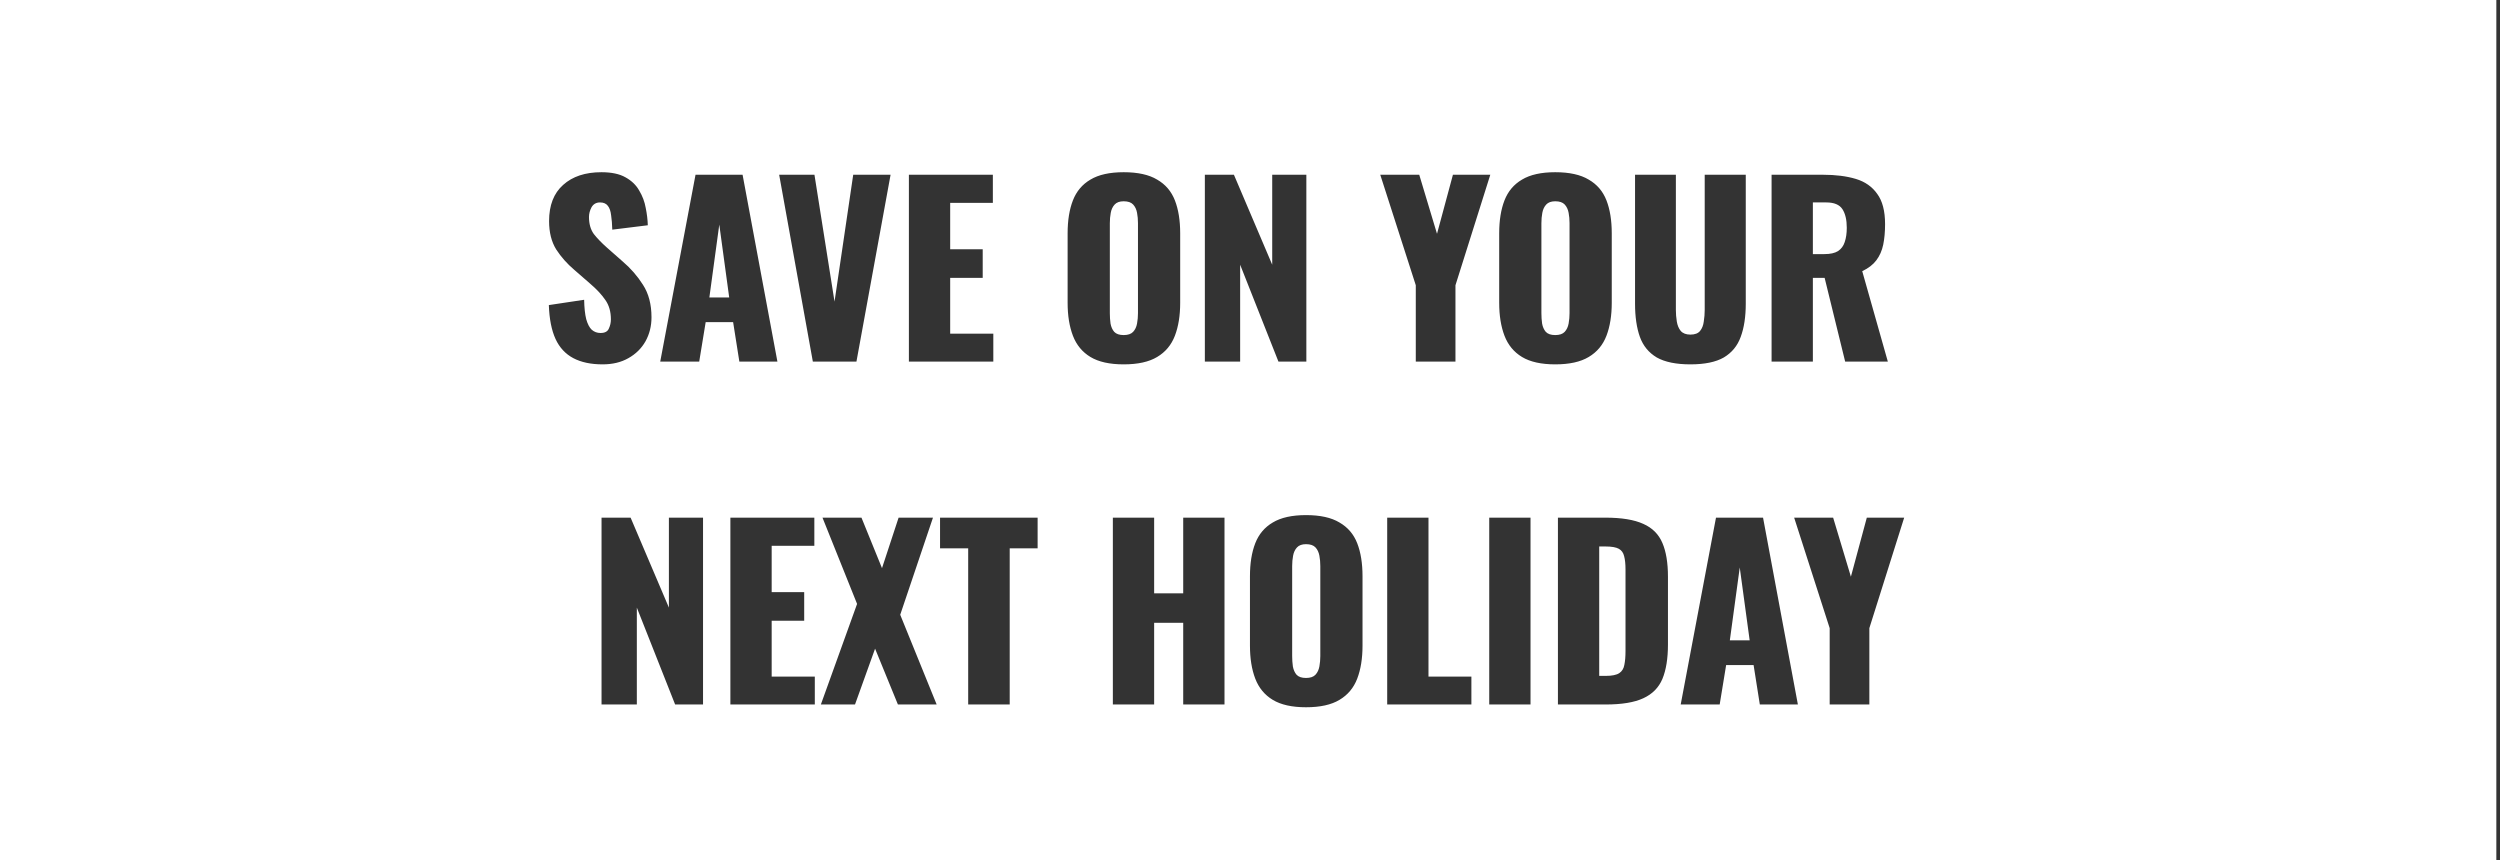 <svg width="401" height="138" viewBox="0 0 401 138" fill="none" xmlns="http://www.w3.org/2000/svg">
<rect x="0" y="0" width="401" height="138" fill="#333333" stroke="none"/>
<path fill-rule="evenodd" clip-rule="evenodd" d="M400.413 0H0V138H400.413V0ZM91.957 57.445C93.215 58.111 94.781 58.444 96.656 58.444C98.259 58.444 99.641 58.111 100.8 57.445C101.984 56.779 102.897 55.879 103.538 54.744C104.179 53.585 104.5 52.302 104.5 50.896C104.5 48.824 104.044 47.085 103.131 45.679C102.243 44.273 101.145 43.015 99.838 41.905L97.359 39.722C96.496 38.957 95.793 38.23 95.25 37.539C94.732 36.824 94.473 35.911 94.473 34.801C94.473 34.283 94.609 33.765 94.88 33.247C95.176 32.729 95.632 32.47 96.249 32.47C96.816 32.47 97.236 32.655 97.507 33.025C97.778 33.37 97.951 33.876 98.025 34.542C98.124 35.183 98.185 35.948 98.21 36.836L103.908 36.133C103.883 35.245 103.772 34.32 103.575 33.358C103.402 32.371 103.057 31.446 102.539 30.583C102.046 29.695 101.306 28.98 100.319 28.437C99.357 27.894 98.074 27.623 96.471 27.623C93.881 27.623 91.834 28.301 90.329 29.658C88.824 30.99 88.072 32.926 88.072 35.467C88.072 37.268 88.454 38.785 89.219 40.018C90.008 41.227 90.97 42.312 92.105 43.274L94.695 45.531C95.706 46.394 96.508 47.258 97.1 48.121C97.692 48.96 97.988 49.996 97.988 51.229C97.988 51.747 97.877 52.24 97.655 52.709C97.458 53.178 97.014 53.412 96.323 53.412C95.78 53.412 95.312 53.239 94.917 52.894C94.547 52.549 94.251 51.981 94.029 51.192C93.832 50.403 93.721 49.367 93.696 48.084L88.035 48.935C88.109 51.155 88.467 52.968 89.108 54.374C89.749 55.755 90.699 56.779 91.957 57.445ZM111.562 28.03L105.901 58H112.154L113.19 51.673H117.593L118.592 58H124.697L119.11 28.03H111.562ZM115.373 36.022L116.964 47.714H113.782L115.373 36.022ZM124.978 28.03L130.38 58H137.373L142.849 28.03H136.855L133.858 48.38L130.639 28.03H124.978ZM145.786 28.03V58H159.328V53.523H152.409V44.569H157.626V39.981H152.409V32.544H159.254V28.03H145.786ZM174.909 57.26C176.217 58.049 177.993 58.444 180.237 58.444C182.507 58.444 184.295 58.049 185.602 57.26C186.934 56.471 187.884 55.336 188.451 53.856C189.019 52.376 189.302 50.612 189.302 48.565V37.428C189.302 35.356 189.019 33.592 188.451 32.137C187.884 30.682 186.934 29.572 185.602 28.807C184.295 28.018 182.507 27.623 180.237 27.623C177.993 27.623 176.217 28.018 174.909 28.807C173.602 29.572 172.665 30.682 172.097 32.137C171.53 33.592 171.246 35.356 171.246 37.428V48.565C171.246 50.612 171.53 52.376 172.097 53.856C172.665 55.336 173.602 56.471 174.909 57.26ZM181.754 53.227C181.434 53.572 180.928 53.745 180.237 53.745C179.547 53.745 179.041 53.572 178.72 53.227C178.424 52.882 178.227 52.438 178.128 51.895C178.054 51.352 178.017 50.797 178.017 50.23V35.8C178.017 35.208 178.067 34.653 178.165 34.135C178.264 33.592 178.474 33.148 178.794 32.803C179.115 32.458 179.596 32.285 180.237 32.285C180.928 32.285 181.434 32.458 181.754 32.803C182.075 33.148 182.285 33.592 182.383 34.135C182.482 34.653 182.531 35.208 182.531 35.8V50.23C182.531 50.797 182.482 51.352 182.383 51.895C182.285 52.438 182.075 52.882 181.754 53.227ZM193.259 28.03V58H198.92V42.46L205.062 58H209.539V28.03H204.063V42.46L197.921 28.03H193.259ZM227.092 45.753V58H233.456V45.753L239.043 28.03H233.049L230.496 37.502L227.647 28.03H221.394L227.092 45.753ZM244.133 57.26C245.44 58.049 247.216 58.444 249.461 58.444C251.73 58.444 253.519 58.049 254.826 57.26C256.158 56.471 257.108 55.336 257.675 53.856C258.242 52.376 258.526 50.612 258.526 48.565V37.428C258.526 35.356 258.242 33.592 257.675 32.137C257.108 30.682 256.158 29.572 254.826 28.807C253.519 28.018 251.73 27.623 249.461 27.623C247.216 27.623 245.44 28.018 244.133 28.807C242.826 29.572 241.888 30.682 241.321 32.137C240.754 33.592 240.47 35.356 240.47 37.428V48.565C240.47 50.612 240.754 52.376 241.321 53.856C241.888 55.336 242.826 56.471 244.133 57.26ZM250.978 53.227C250.657 53.572 250.152 53.745 249.461 53.745C248.77 53.745 248.265 53.572 247.944 53.227C247.648 52.882 247.451 52.438 247.352 51.895C247.278 51.352 247.241 50.797 247.241 50.23V35.8C247.241 35.208 247.29 34.653 247.389 34.135C247.488 33.592 247.697 33.148 248.018 32.803C248.339 32.458 248.82 32.285 249.461 32.285C250.152 32.285 250.657 32.458 250.978 32.803C251.299 33.148 251.508 33.592 251.607 34.135C251.706 34.653 251.755 35.208 251.755 35.8V50.23C251.755 50.797 251.706 51.352 251.607 51.895C251.508 52.438 251.299 52.882 250.978 53.227ZM265.739 57.334C267.046 58.074 268.847 58.444 271.141 58.444C273.435 58.444 275.223 58.074 276.506 57.334C277.788 56.569 278.689 55.472 279.207 54.041C279.749 52.586 280.021 50.81 280.021 48.713V28.03H273.435V49.712C273.435 50.329 273.385 50.945 273.287 51.562C273.213 52.179 273.015 52.684 272.695 53.079C272.374 53.474 271.856 53.671 271.141 53.671C270.45 53.671 269.932 53.474 269.587 53.079C269.266 52.684 269.056 52.179 268.958 51.562C268.859 50.945 268.81 50.329 268.81 49.712V28.03H262.261V48.713C262.261 50.81 262.52 52.586 263.038 54.041C263.556 55.472 264.456 56.569 265.739 57.334ZM284.161 28.03V58H290.784V44.569H292.671L295.964 58H302.809L298.702 43.496C299.688 43.027 300.441 42.448 300.959 41.757C301.501 41.042 301.871 40.203 302.069 39.241C302.266 38.279 302.365 37.181 302.365 35.948C302.365 33.851 301.945 32.236 301.107 31.101C300.293 29.942 299.146 29.14 297.666 28.696C296.186 28.252 294.434 28.03 292.412 28.03H284.161ZM292.634 40.758H290.784V32.47H292.93C294.188 32.47 295.051 32.828 295.52 33.543C295.988 34.258 296.223 35.257 296.223 36.54C296.223 37.428 296.112 38.193 295.89 38.834C295.692 39.451 295.335 39.932 294.817 40.277C294.299 40.598 293.571 40.758 292.634 40.758ZM96.487 83.03V113H102.148V97.46L108.29 113H112.767V83.03H107.291V97.46L101.149 83.03H96.487ZM117.153 83.03V113H130.695V108.523H123.776V99.569H128.993V94.981H123.776V87.544H130.621V83.03H117.153ZM137.476 96.868L131.667 113H137.143L140.362 104.046L144.025 113H150.241L144.395 98.607L149.649 83.03H144.136L141.472 91.133L138.179 83.03H131.926L137.476 96.868ZM155.297 87.951V113H161.957V87.951H166.434V83.03H150.783V87.951H155.297ZM178.502 83.03V113H185.125V99.902H189.787V113H196.41V83.03H189.787V95.166H185.125V83.03H178.502ZM204.156 112.26C205.464 113.049 207.24 113.444 209.484 113.444C211.754 113.444 213.542 113.049 214.849 112.26C216.181 111.471 217.131 110.336 217.698 108.856C218.266 107.376 218.549 105.612 218.549 103.565V92.428C218.549 90.356 218.266 88.592 217.698 87.137C217.131 85.682 216.181 84.572 214.849 83.807C213.542 83.018 211.754 82.623 209.484 82.623C207.24 82.623 205.464 83.018 204.156 83.807C202.849 84.572 201.912 85.682 201.344 87.137C200.777 88.592 200.493 90.356 200.493 92.428V103.565C200.493 105.612 200.777 107.376 201.344 108.856C201.912 110.336 202.849 111.471 204.156 112.26ZM211.001 108.227C210.681 108.572 210.175 108.745 209.484 108.745C208.794 108.745 208.288 108.572 207.967 108.227C207.671 107.882 207.474 107.438 207.375 106.895C207.301 106.352 207.264 105.797 207.264 105.23V90.8C207.264 90.208 207.314 89.653 207.412 89.135C207.511 88.592 207.721 88.148 208.041 87.803C208.362 87.458 208.843 87.285 209.484 87.285C210.175 87.285 210.681 87.458 211.001 87.803C211.322 88.148 211.532 88.592 211.63 89.135C211.729 89.653 211.778 90.208 211.778 90.8V105.23C211.778 105.797 211.729 106.352 211.63 106.895C211.532 107.438 211.322 107.882 211.001 108.227ZM222.506 83.03V113H236.011V108.523H229.129V83.03H222.506ZM238.873 83.03V113H245.496V83.03H238.873ZM249.891 83.03V113H257.55C260.14 113 262.151 112.667 263.581 112.001C265.036 111.335 266.06 110.299 266.652 108.893C267.244 107.462 267.54 105.625 267.54 103.38V92.502C267.54 90.282 267.244 88.481 266.652 87.1C266.06 85.694 265.036 84.67 263.581 84.029C262.126 83.363 260.091 83.03 257.476 83.03H249.891ZM257.55 108.412H256.514V87.655H257.513C258.5 87.655 259.215 87.778 259.659 88.025C260.103 88.272 260.387 88.666 260.51 89.209C260.658 89.752 260.732 90.467 260.732 91.355V104.416C260.732 105.304 260.671 106.044 260.547 106.636C260.449 107.228 260.177 107.672 259.733 107.968C259.289 108.264 258.561 108.412 257.55 108.412ZM275.245 83.03L269.584 113H275.837L276.873 106.673H281.276L282.275 113H288.38L282.793 83.03H275.245ZM293.48 100.753V113H299.844V100.753L305.431 83.03H299.437L296.884 92.502L294.035 83.03H287.782L293.48 100.753ZM279.056 91.022L280.647 102.714H277.465L279.056 91.022Z" fill="white"/>
</svg>
